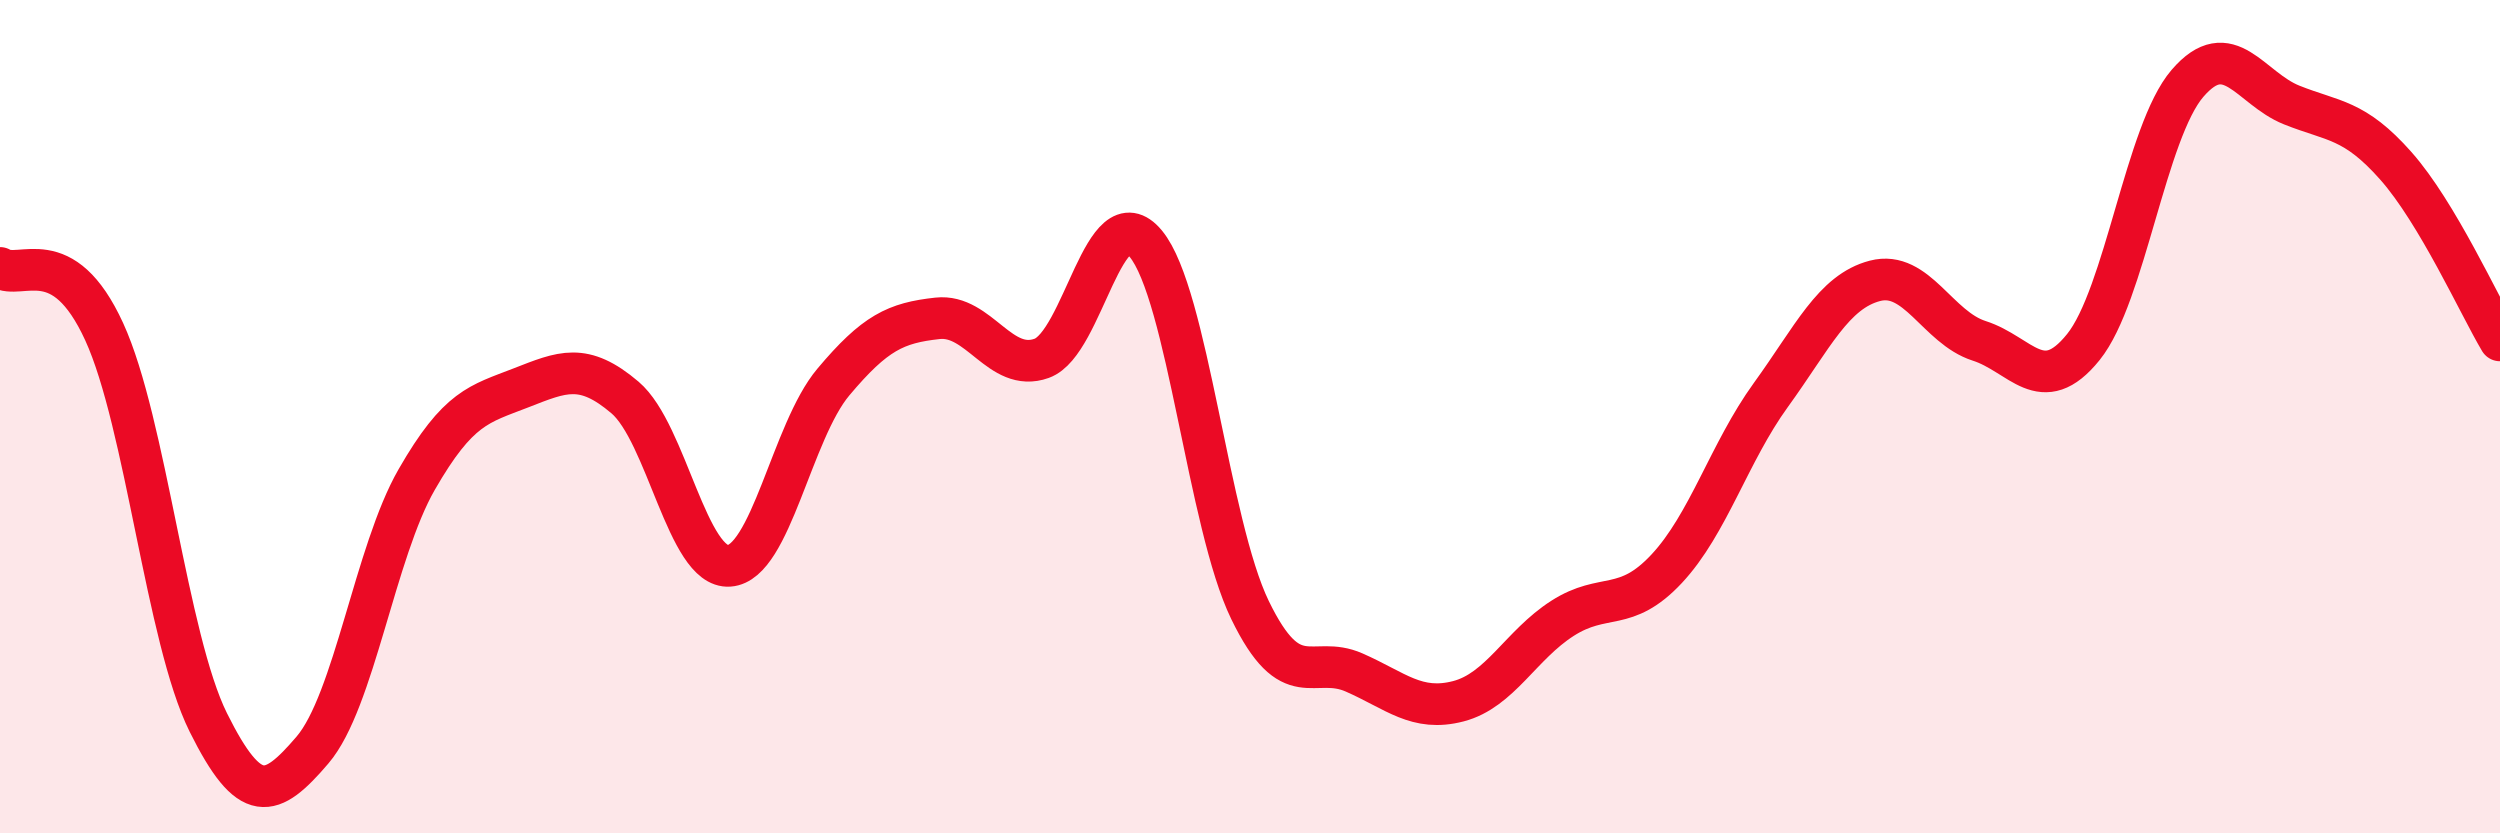 
    <svg width="60" height="20" viewBox="0 0 60 20" xmlns="http://www.w3.org/2000/svg">
      <path
        d="M 0,6.43 C 0.5,6.74 1.5,5.78 2.5,7.96 C 3.5,10.14 4,15.33 5,17.34 C 6,19.35 6.5,19.17 7.5,18 C 8.5,16.83 9,13.25 10,11.51 C 11,9.77 11.5,9.7 12.5,9.31 C 13.5,8.92 14,8.69 15,9.54 C 16,10.39 16.5,13.65 17.5,13.58 C 18.5,13.51 19,10.36 20,9.17 C 21,7.98 21.5,7.75 22.5,7.64 C 23.5,7.53 24,8.96 25,8.6 C 26,8.24 26.5,4.64 27.5,5.85 C 28.5,7.06 29,12.58 30,14.64 C 31,16.7 31.5,15.7 32.5,16.14 C 33.5,16.58 34,17.09 35,16.83 C 36,16.57 36.5,15.48 37.5,14.84 C 38.5,14.2 39,14.72 40,13.65 C 41,12.58 41.5,10.86 42.5,9.48 C 43.5,8.1 44,7 45,6.74 C 46,6.48 46.5,7.86 47.5,8.18 C 48.5,8.5 49,9.57 50,8.33 C 51,7.09 51.5,3.16 52.5,2 C 53.5,0.84 54,2.12 55,2.52 C 56,2.92 56.5,2.85 57.5,3.98 C 58.5,5.11 59.5,7.33 60,8.17L60 20L0 20Z"
        fill="#EB0A25"
        opacity="0.1"
        stroke-linecap="round"
        stroke-linejoin="round"
      />
      <path
        d="M 0,6.43 C 0.5,6.74 1.5,5.78 2.5,7.96 C 3.5,10.14 4,15.33 5,17.34 C 6,19.35 6.5,19.17 7.5,18 C 8.5,16.83 9,13.25 10,11.51 C 11,9.77 11.5,9.7 12.5,9.31 C 13.5,8.92 14,8.69 15,9.54 C 16,10.39 16.5,13.65 17.5,13.58 C 18.5,13.51 19,10.36 20,9.17 C 21,7.98 21.5,7.75 22.5,7.64 C 23.5,7.53 24,8.96 25,8.6 C 26,8.24 26.5,4.64 27.5,5.85 C 28.5,7.06 29,12.58 30,14.64 C 31,16.7 31.5,15.7 32.5,16.14 C 33.5,16.58 34,17.09 35,16.83 C 36,16.57 36.5,15.48 37.5,14.84 C 38.5,14.2 39,14.72 40,13.65 C 41,12.58 41.5,10.86 42.5,9.48 C 43.5,8.1 44,7 45,6.74 C 46,6.48 46.5,7.86 47.5,8.18 C 48.5,8.5 49,9.57 50,8.33 C 51,7.09 51.5,3.16 52.5,2 C 53.5,0.84 54,2.12 55,2.52 C 56,2.92 56.5,2.85 57.5,3.98 C 58.5,5.11 59.5,7.33 60,8.17"
        stroke="#EB0A25"
        stroke-width="1"
        fill="none"
        stroke-linecap="round"
        stroke-linejoin="round"
      />
    </svg>
  